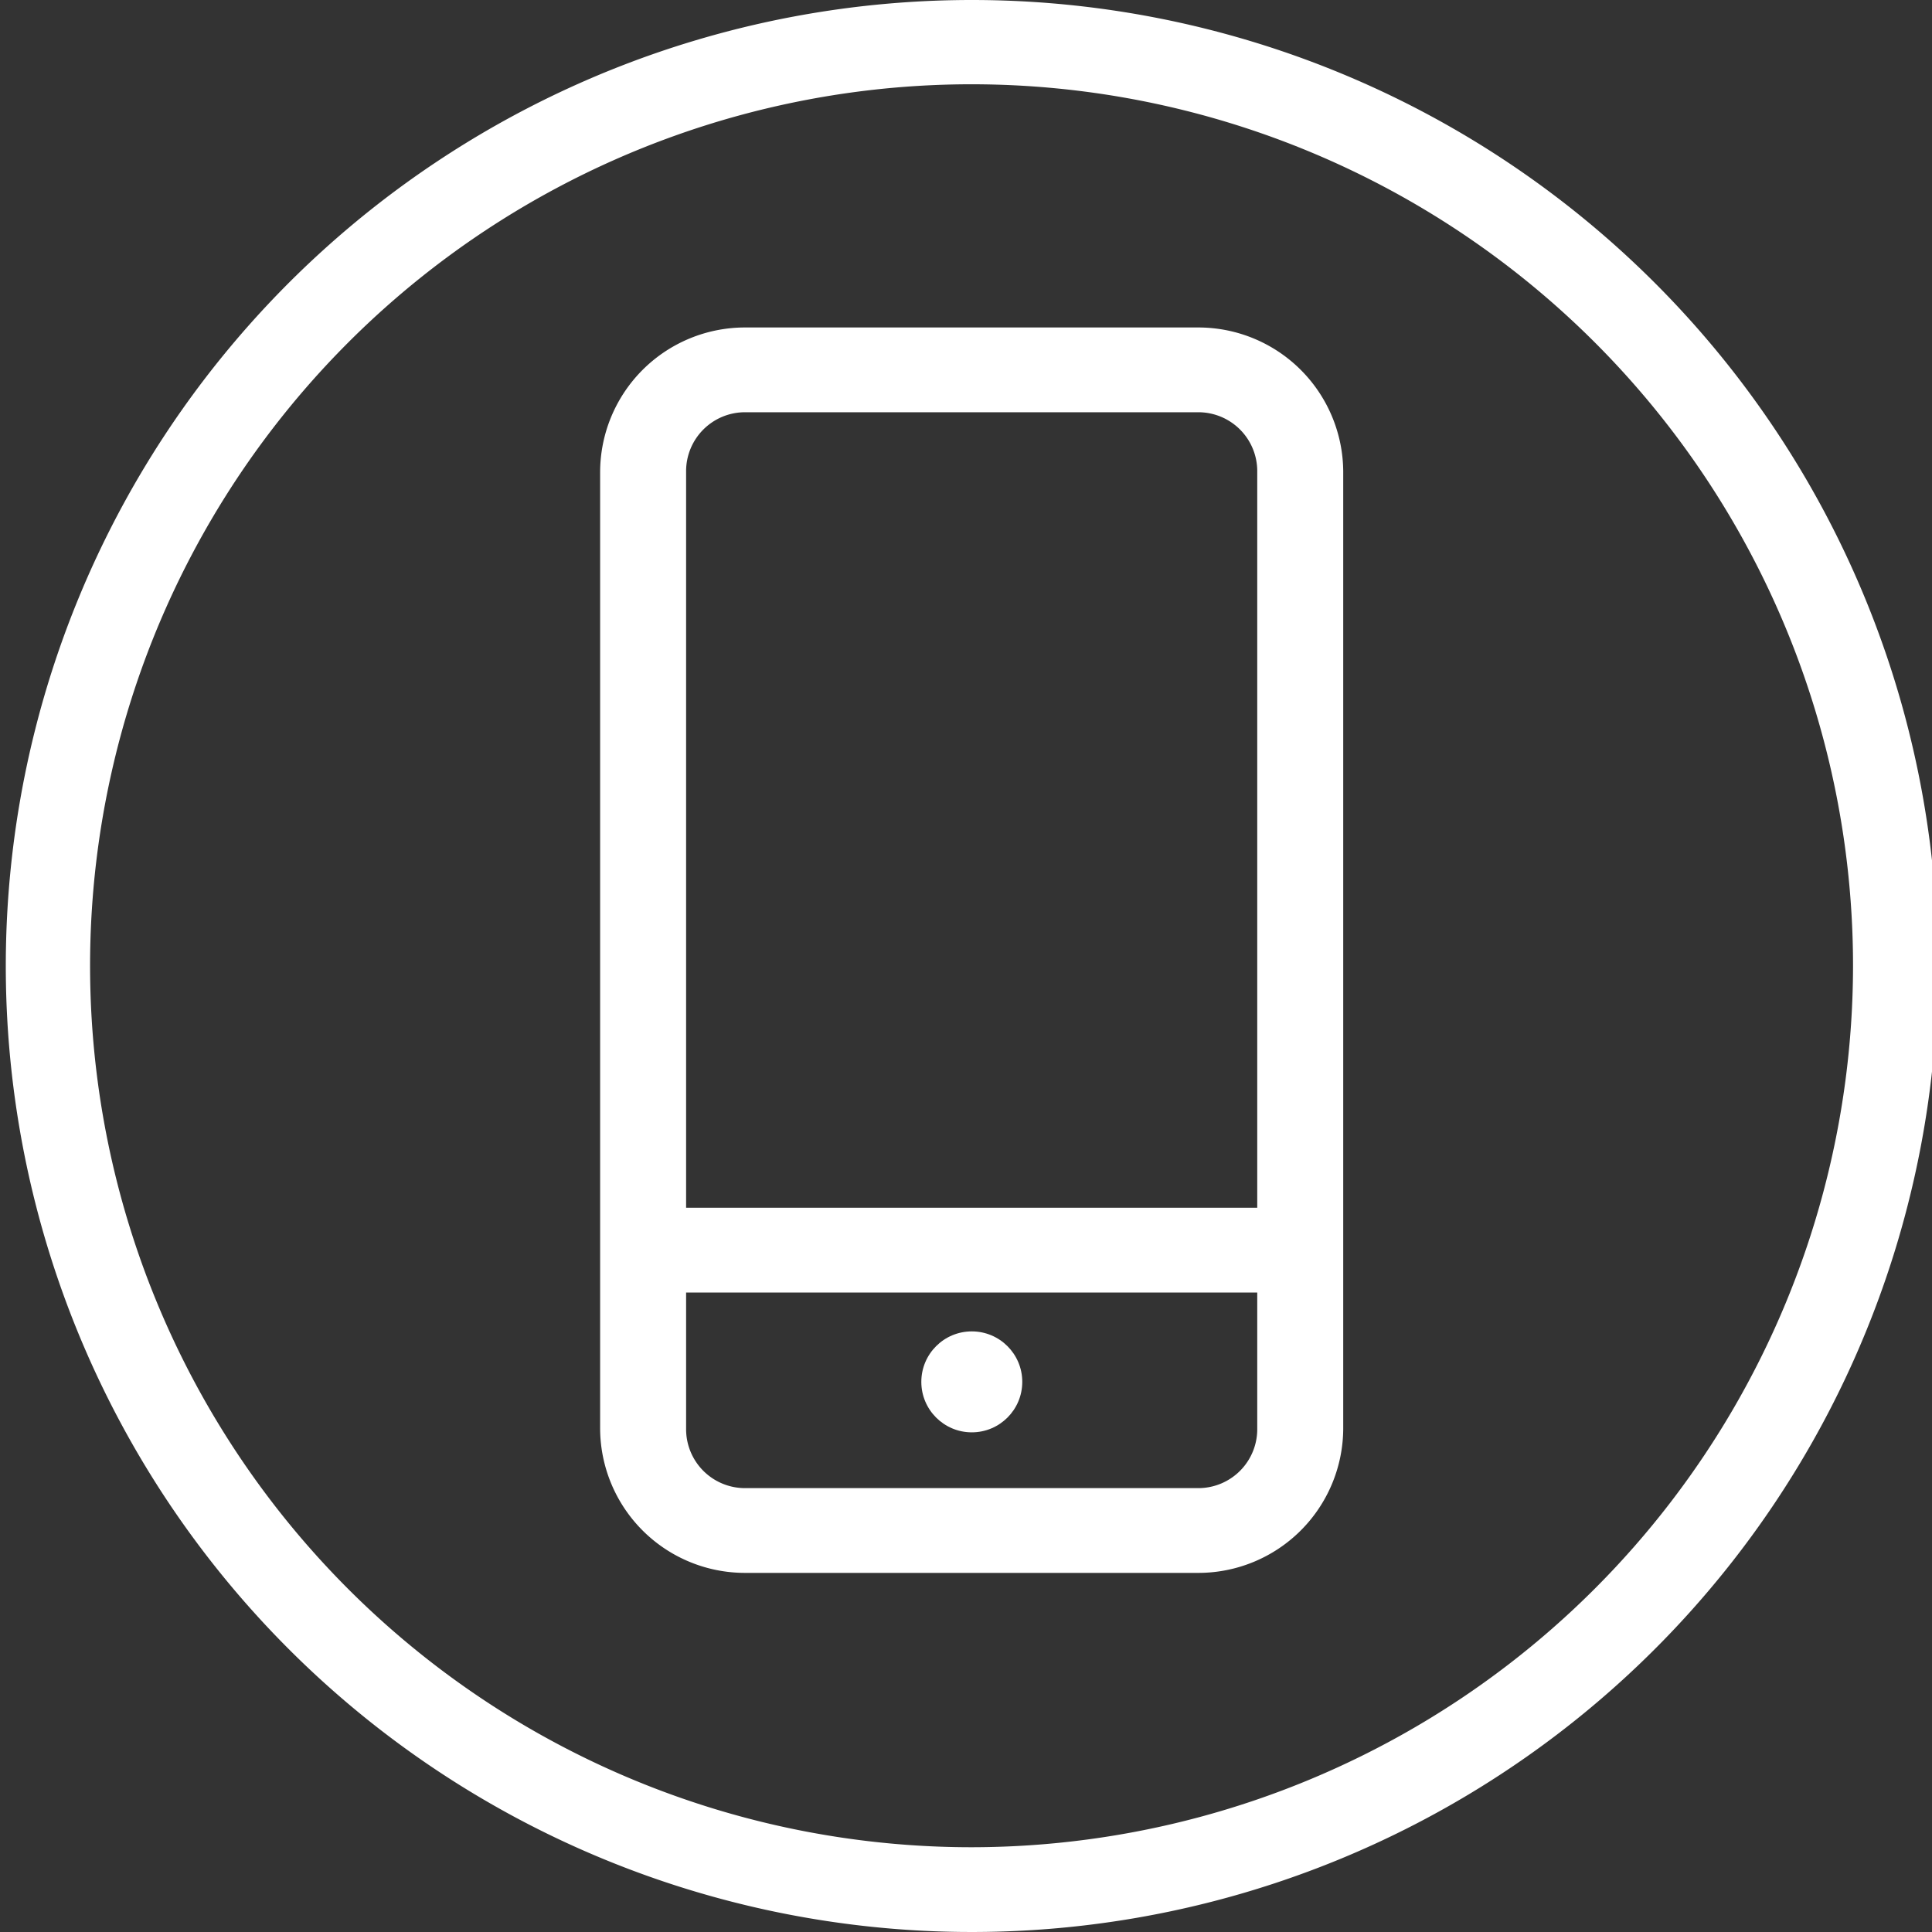 <svg id="bg" xmlns="http://www.w3.org/2000/svg" viewBox="0 0 80 80"><rect x="0" y="0" width="80" height="80" fill="#333333" stroke="none"/><defs><style>.cls-1{fill:#fff;}</style></defs><title>call</title><path class="cls-1" d="M40.24,0a40,40,0,1,0,40,40A40,40,0,0,0,40.24,0Zm0,76.49A36.5,36.5,0,1,1,76.73,40,36.53,36.53,0,0,1,40.24,76.49Z"/><circle class="cls-1" cx="40.24" cy="57.22" r="2.09"/><path class="cls-1" d="M49.62,13.56H30.85a6,6,0,0,0-6,6V59.18a6,6,0,0,0,6,5.95H49.62a6,6,0,0,0,6-5.95V19.51A6,6,0,0,0,49.62,13.56Zm2.44,45.62a2.44,2.44,0,0,1-2.44,2.44H30.85a2.44,2.44,0,0,1-2.44-2.44V53.52H52.06Zm0-9.17H28.41V19.51a2.44,2.44,0,0,1,2.44-2.44H49.62a2.44,2.44,0,0,1,2.44,2.44Z"/></svg>